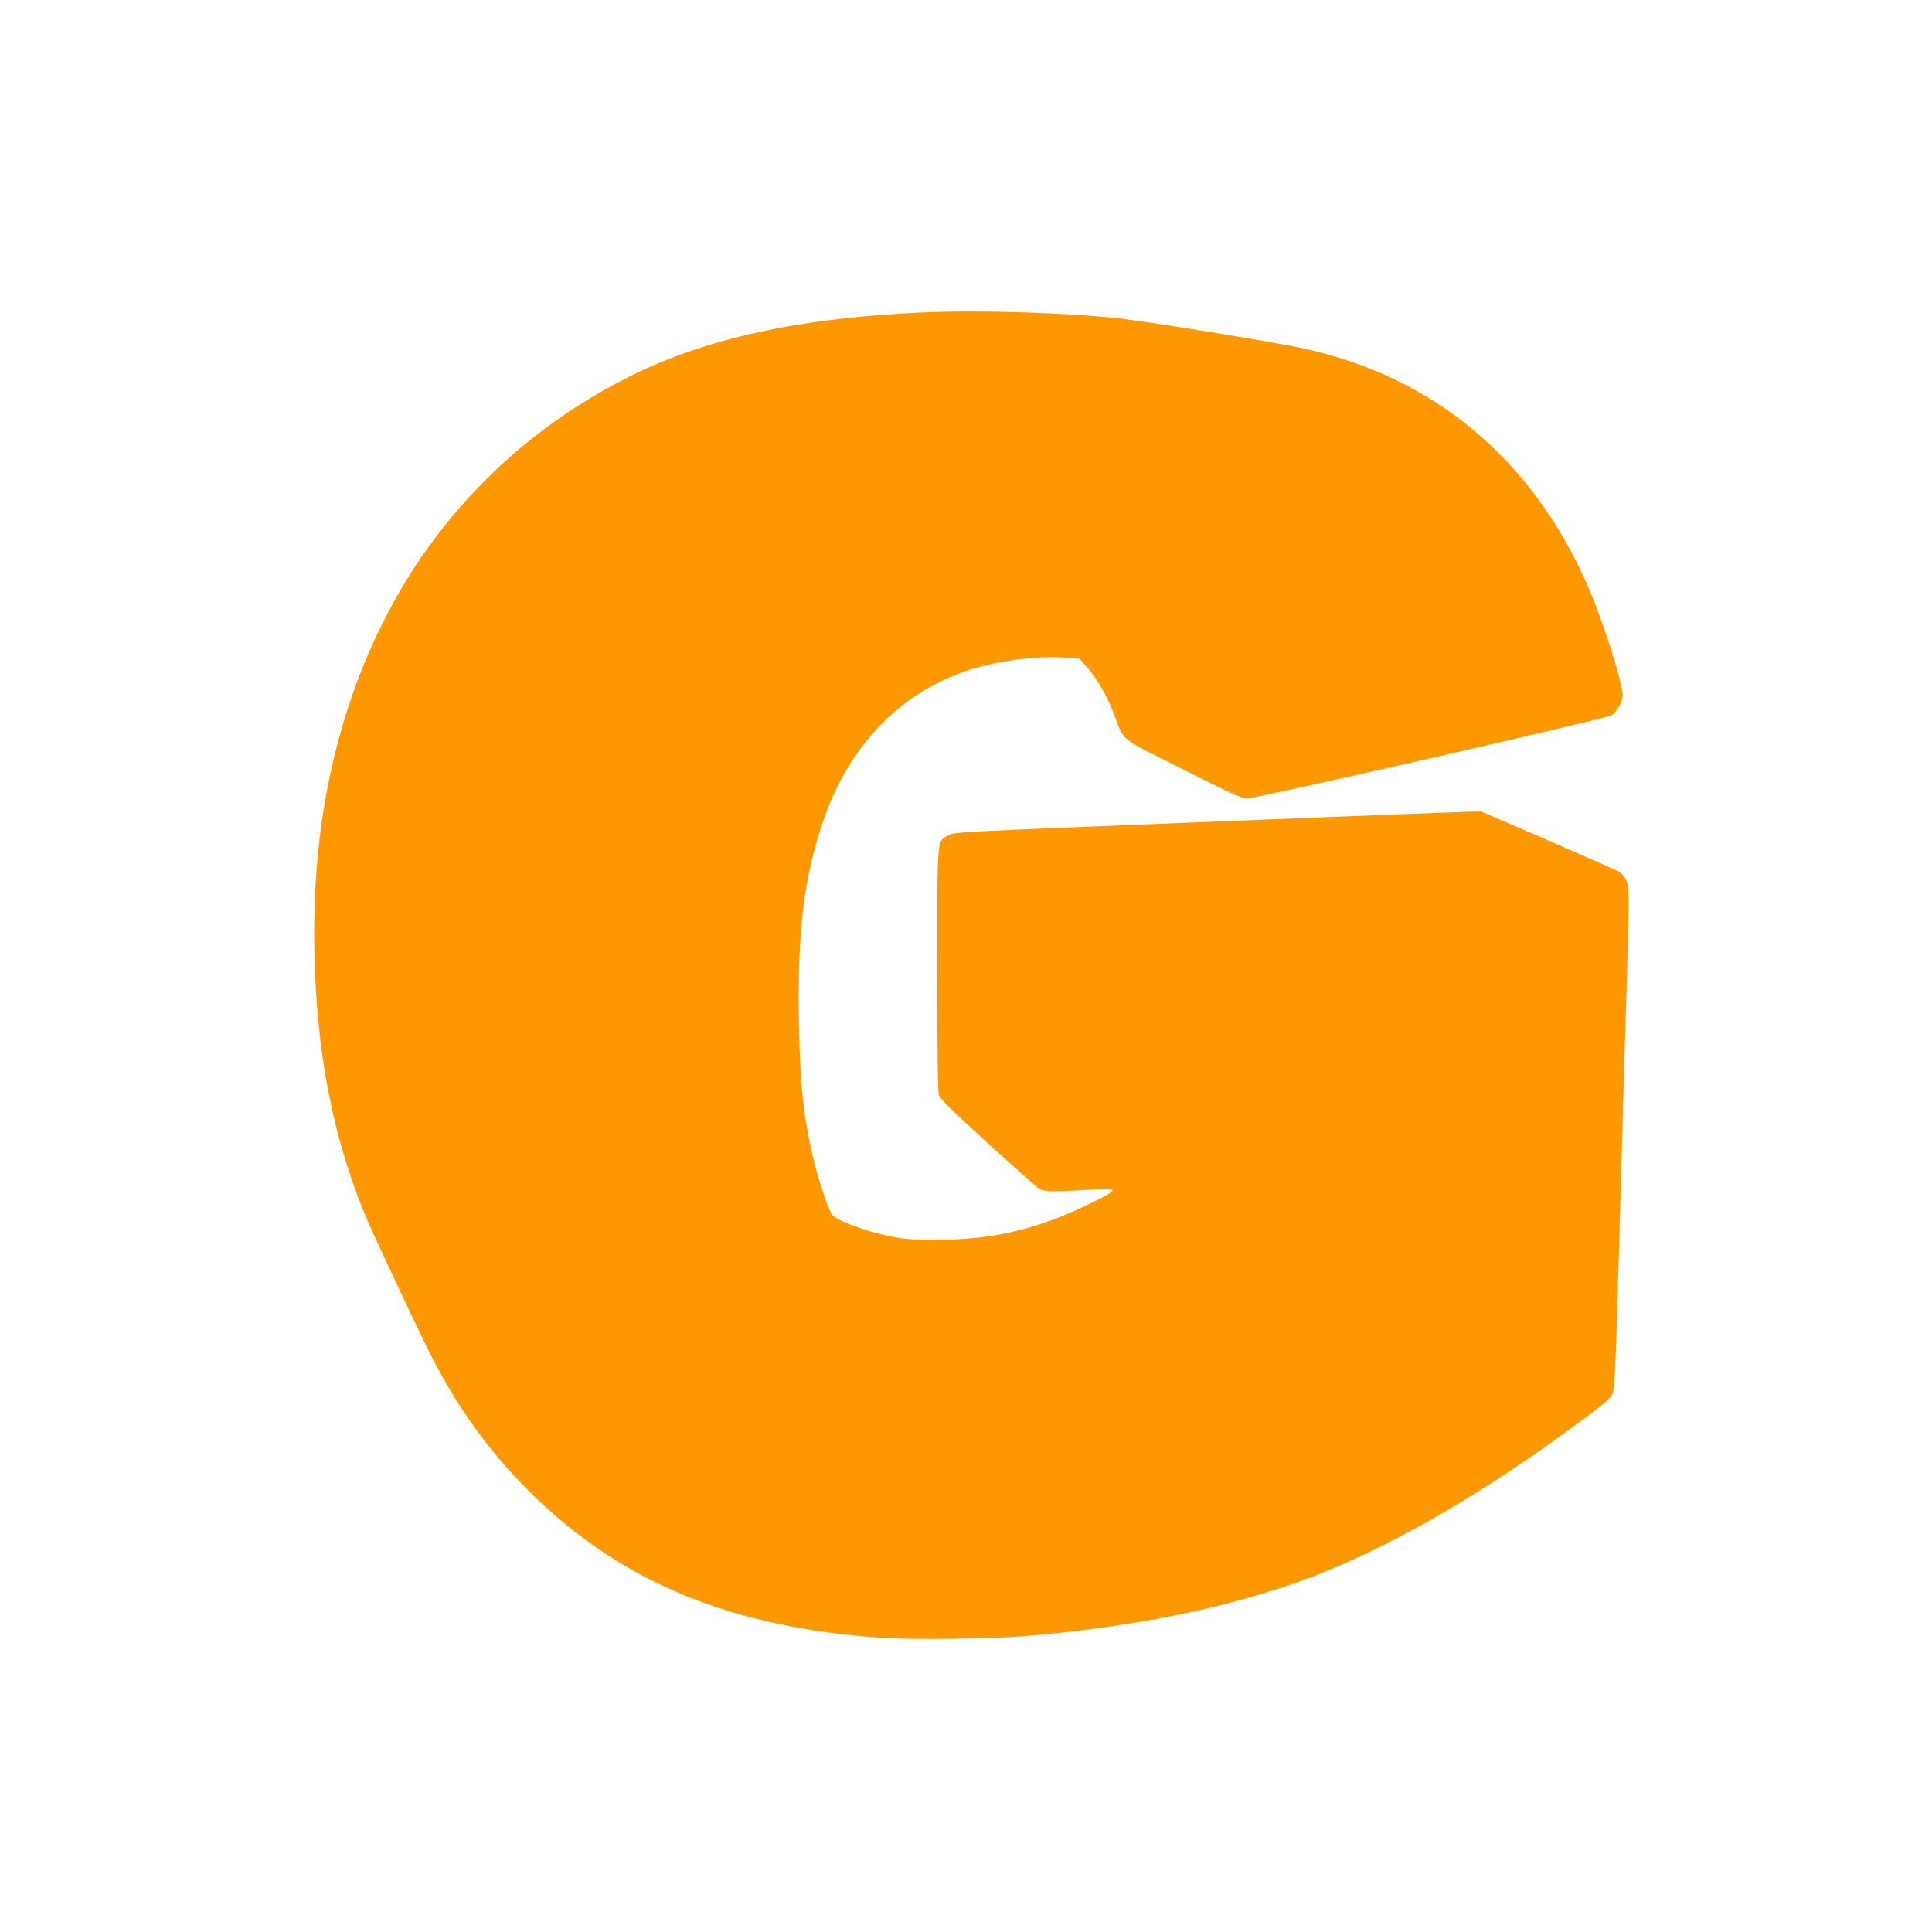<?xml version="1.0" standalone="no"?>
<!DOCTYPE svg PUBLIC "-//W3C//DTD SVG 20010904//EN"
 "http://www.w3.org/TR/2001/REC-SVG-20010904/DTD/svg10.dtd">
<svg version="1.0" xmlns="http://www.w3.org/2000/svg"
 width="1280pt" height="1280pt" viewBox="0 0 1280 1280"
 preserveAspectRatio="xMidYMid meet">
<g transform="translate(0,1280) scale(0.1,-0.1)"
fill="#ff9800" stroke="none">
<path d="M6115 10730 c-819 -36 -1441 -172 -1945 -425 -517 -259 -954 -623
-1297 -1083 -223 -297 -411 -656 -541 -1033 -182 -527 -263 -1084 -249 -1709
15 -656 122 -1208 332 -1720 53 -129 363 -790 448 -955 182 -353 393 -640 664
-906 595 -584 1325 -883 2317 -950 200 -13 728 -7 941 11 715 60 1322 182
1834 366 560 202 1200 570 1896 1090 120 89 154 120 168 150 14 34 19 135 37
744 41 1442 50 1753 60 2061 15 483 14 567 -10 606 -10 18 -29 39 -42 47 -13
8 -223 101 -468 207 l-445 192 -90 -1 c-49 -1 -835 -31 -1745 -68 -1615 -64
-1656 -66 -1694 -87 -81 -45 -76 9 -76 -893 0 -555 3 -811 11 -832 8 -22 105
-117 323 -316 172 -156 325 -291 340 -301 31 -21 101 -22 341 -6 188 13 191 4
28 -78 -360 -180 -666 -255 -1043 -255 -163 0 -214 4 -308 22 -161 32 -358
105 -389 144 -20 24 -81 202 -112 323 -77 305 -102 530 -108 974 -9 583 32
924 153 1289 169 508 497 858 952 1016 192 67 456 102 660 89 l93 -6 45 -50
c67 -75 140 -199 184 -317 71 -187 25 -150 458 -367 310 -157 390 -193 423
-193 63 0 2378 528 2416 551 36 22 73 91 73 135 0 81 -132 495 -227 714 -370
851 -1029 1400 -1903 1585 -198 42 -1008 173 -1200 195 -346 38 -932 57 -1305
40z"/>
</g>
</svg>
